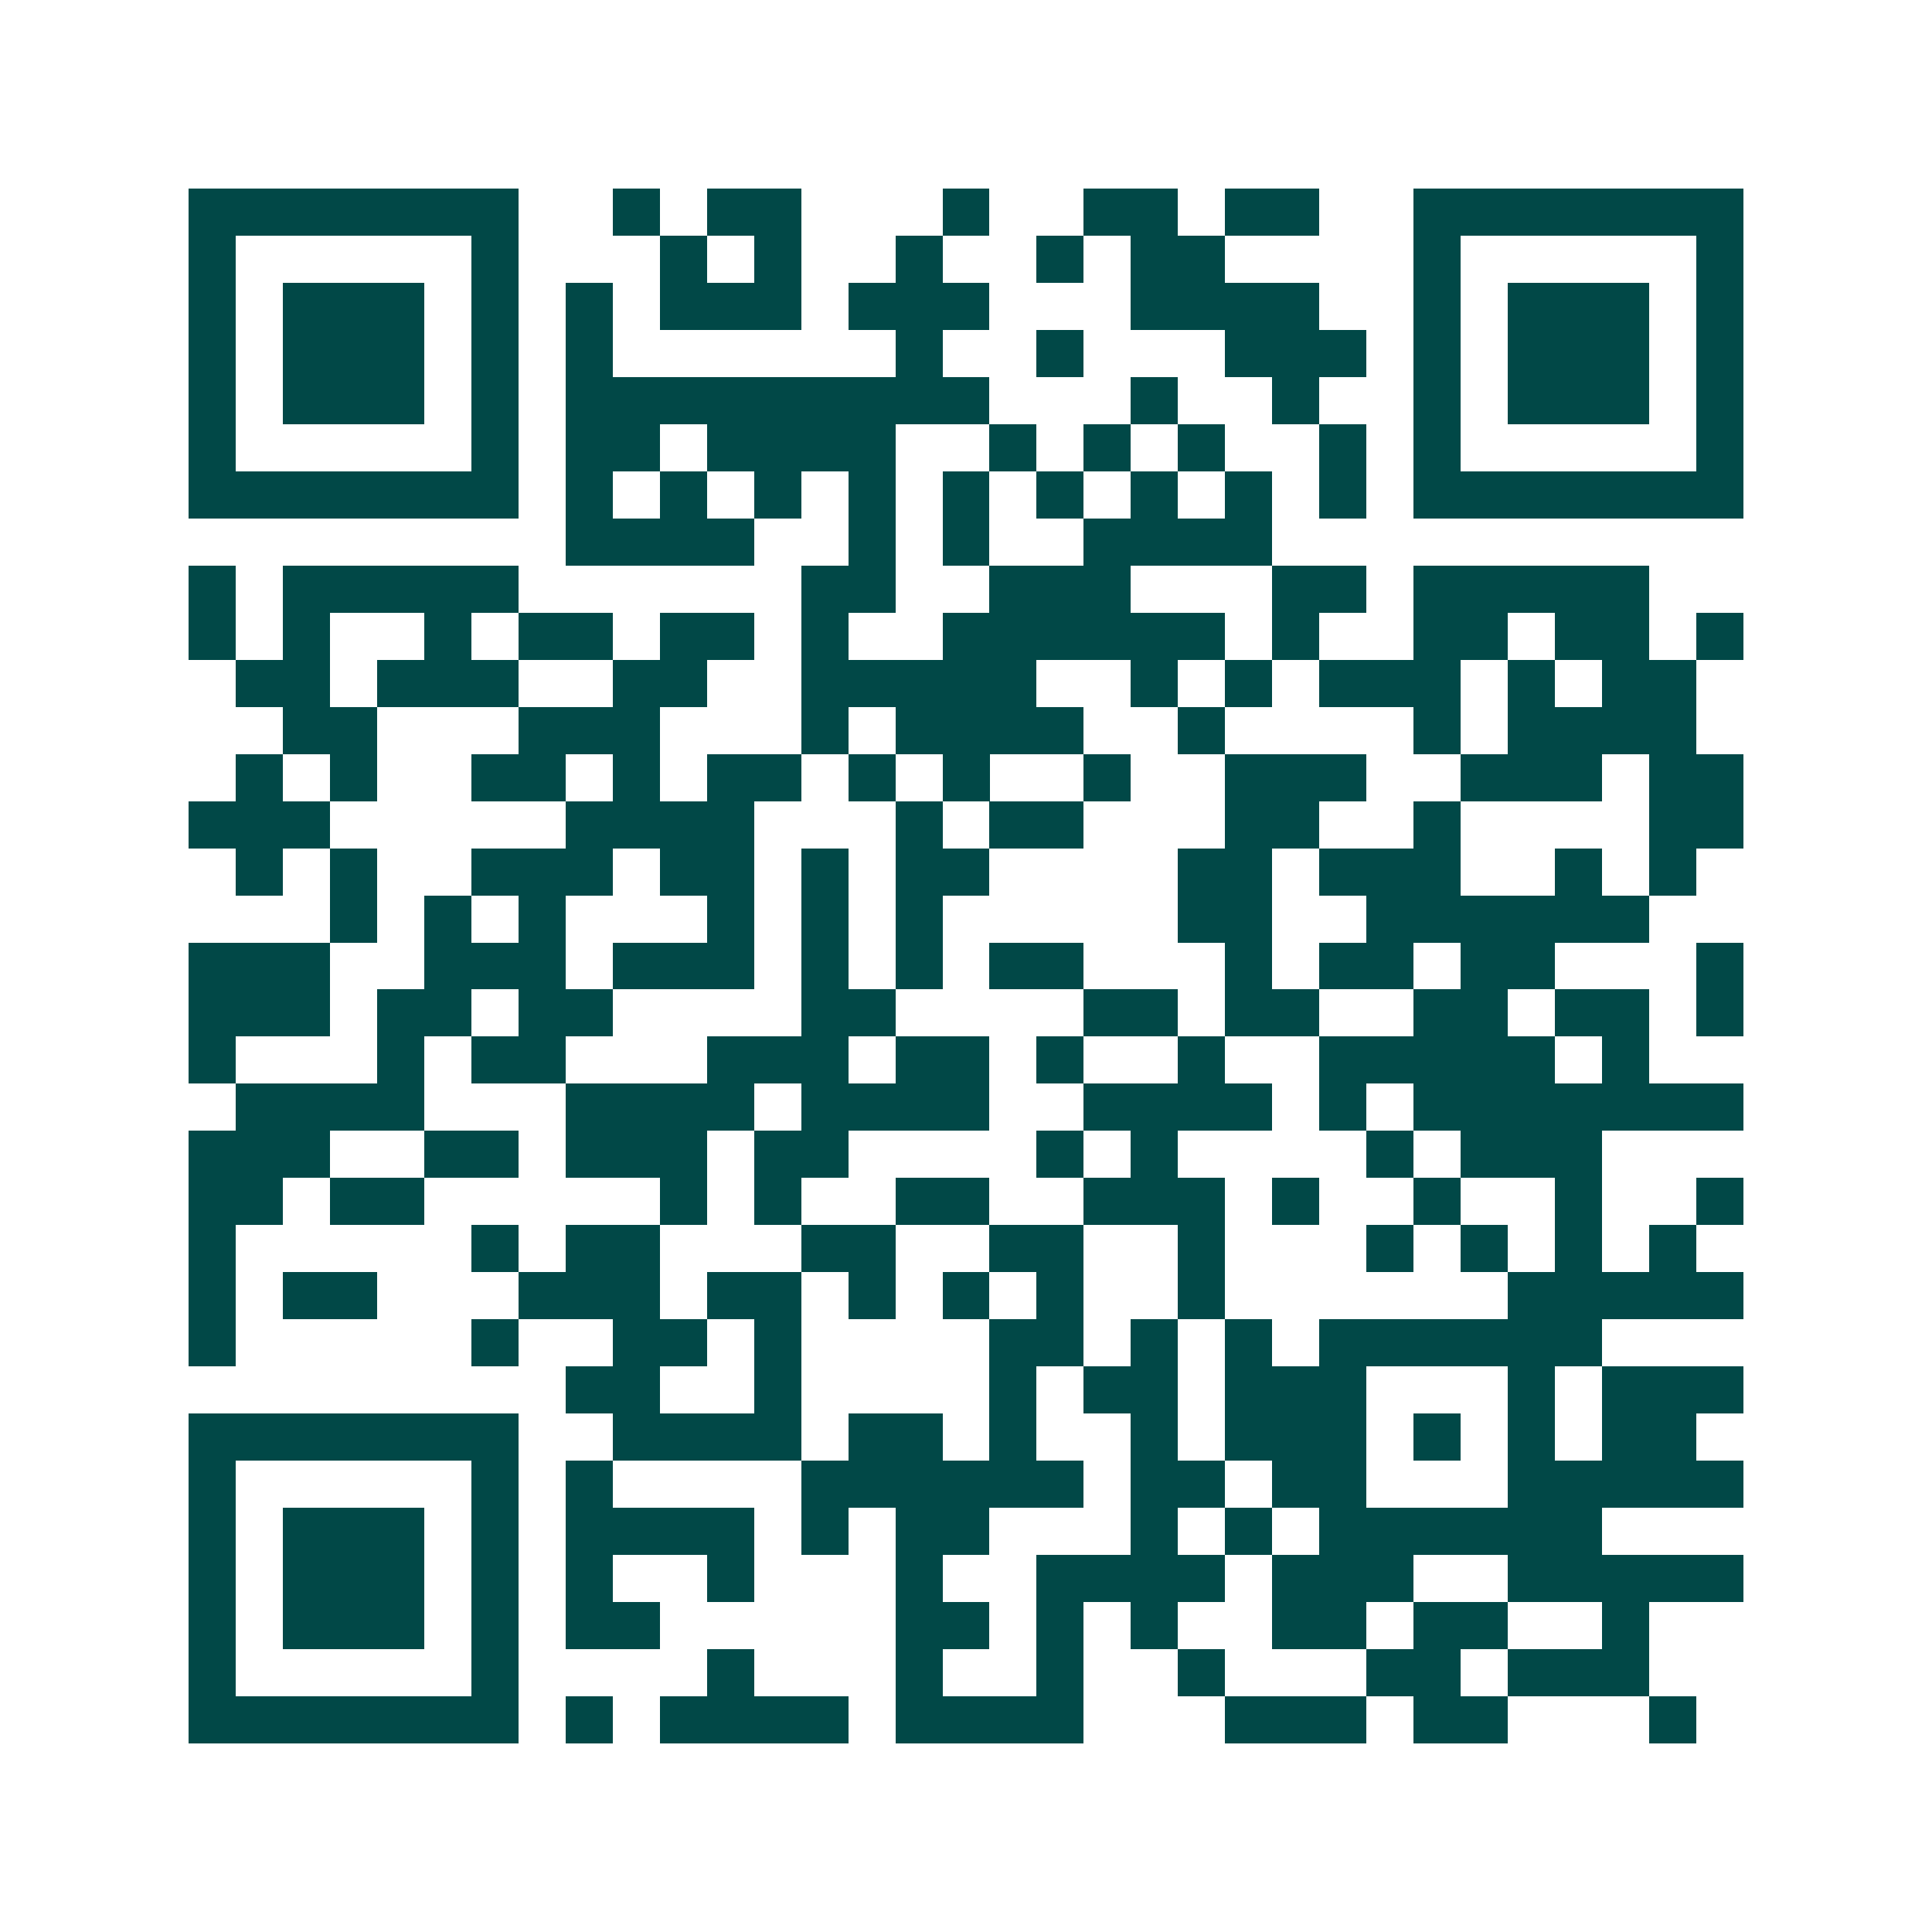 <svg xmlns="http://www.w3.org/2000/svg" width="200" height="200" viewBox="0 0 41 41" shape-rendering="crispEdges"><path fill="#ffffff" d="M0 0h41v41H0z"/><path stroke="#014847" d="M4 4.5h7m2 0h1m1 0h2m3 0h1m2 0h2m1 0h2m2 0h7M4 5.5h1m5 0h1m3 0h1m1 0h1m2 0h1m2 0h1m1 0h2m4 0h1m5 0h1M4 6.5h1m1 0h3m1 0h1m1 0h1m1 0h3m1 0h3m3 0h4m2 0h1m1 0h3m1 0h1M4 7.5h1m1 0h3m1 0h1m1 0h1m6 0h1m2 0h1m3 0h3m1 0h1m1 0h3m1 0h1M4 8.5h1m1 0h3m1 0h1m1 0h9m3 0h1m2 0h1m2 0h1m1 0h3m1 0h1M4 9.5h1m5 0h1m1 0h2m1 0h4m2 0h1m1 0h1m1 0h1m2 0h1m1 0h1m5 0h1M4 10.5h7m1 0h1m1 0h1m1 0h1m1 0h1m1 0h1m1 0h1m1 0h1m1 0h1m1 0h1m1 0h7M12 11.5h4m2 0h1m1 0h1m2 0h4M4 12.5h1m1 0h5m6 0h2m2 0h3m3 0h2m1 0h5M4 13.5h1m1 0h1m2 0h1m1 0h2m1 0h2m1 0h1m2 0h6m1 0h1m2 0h2m1 0h2m1 0h1M5 14.5h2m1 0h3m2 0h2m2 0h5m2 0h1m1 0h1m1 0h3m1 0h1m1 0h2M6 15.5h2m3 0h3m3 0h1m1 0h4m2 0h1m4 0h1m1 0h4M5 16.5h1m1 0h1m2 0h2m1 0h1m1 0h2m1 0h1m1 0h1m2 0h1m2 0h3m2 0h3m1 0h2M4 17.5h3m5 0h4m3 0h1m1 0h2m3 0h2m2 0h1m4 0h2M5 18.5h1m1 0h1m2 0h3m1 0h2m1 0h1m1 0h2m4 0h2m1 0h3m2 0h1m1 0h1M7 19.5h1m1 0h1m1 0h1m3 0h1m1 0h1m1 0h1m5 0h2m2 0h6M4 20.5h3m2 0h3m1 0h3m1 0h1m1 0h1m1 0h2m3 0h1m1 0h2m1 0h2m3 0h1M4 21.5h3m1 0h2m1 0h2m4 0h2m4 0h2m1 0h2m2 0h2m1 0h2m1 0h1M4 22.5h1m3 0h1m1 0h2m3 0h3m1 0h2m1 0h1m2 0h1m2 0h5m1 0h1M5 23.5h4m3 0h4m1 0h4m2 0h4m1 0h1m1 0h7M4 24.5h3m2 0h2m1 0h3m1 0h2m4 0h1m1 0h1m4 0h1m1 0h3M4 25.5h2m1 0h2m5 0h1m1 0h1m2 0h2m2 0h3m1 0h1m2 0h1m2 0h1m2 0h1M4 26.5h1m5 0h1m1 0h2m3 0h2m2 0h2m2 0h1m3 0h1m1 0h1m1 0h1m1 0h1M4 27.5h1m1 0h2m3 0h3m1 0h2m1 0h1m1 0h1m1 0h1m2 0h1m6 0h5M4 28.5h1m5 0h1m2 0h2m1 0h1m4 0h2m1 0h1m1 0h1m1 0h6M12 29.5h2m2 0h1m4 0h1m1 0h2m1 0h3m3 0h1m1 0h3M4 30.5h7m2 0h4m1 0h2m1 0h1m2 0h1m1 0h3m1 0h1m1 0h1m1 0h2M4 31.5h1m5 0h1m1 0h1m4 0h6m1 0h2m1 0h2m3 0h5M4 32.5h1m1 0h3m1 0h1m1 0h4m1 0h1m1 0h2m3 0h1m1 0h1m1 0h6M4 33.5h1m1 0h3m1 0h1m1 0h1m2 0h1m3 0h1m2 0h4m1 0h3m2 0h5M4 34.5h1m1 0h3m1 0h1m1 0h2m5 0h2m1 0h1m1 0h1m2 0h2m1 0h2m2 0h1M4 35.5h1m5 0h1m4 0h1m3 0h1m2 0h1m2 0h1m3 0h2m1 0h3M4 36.5h7m1 0h1m1 0h4m1 0h4m3 0h3m1 0h2m3 0h1"/></svg>
